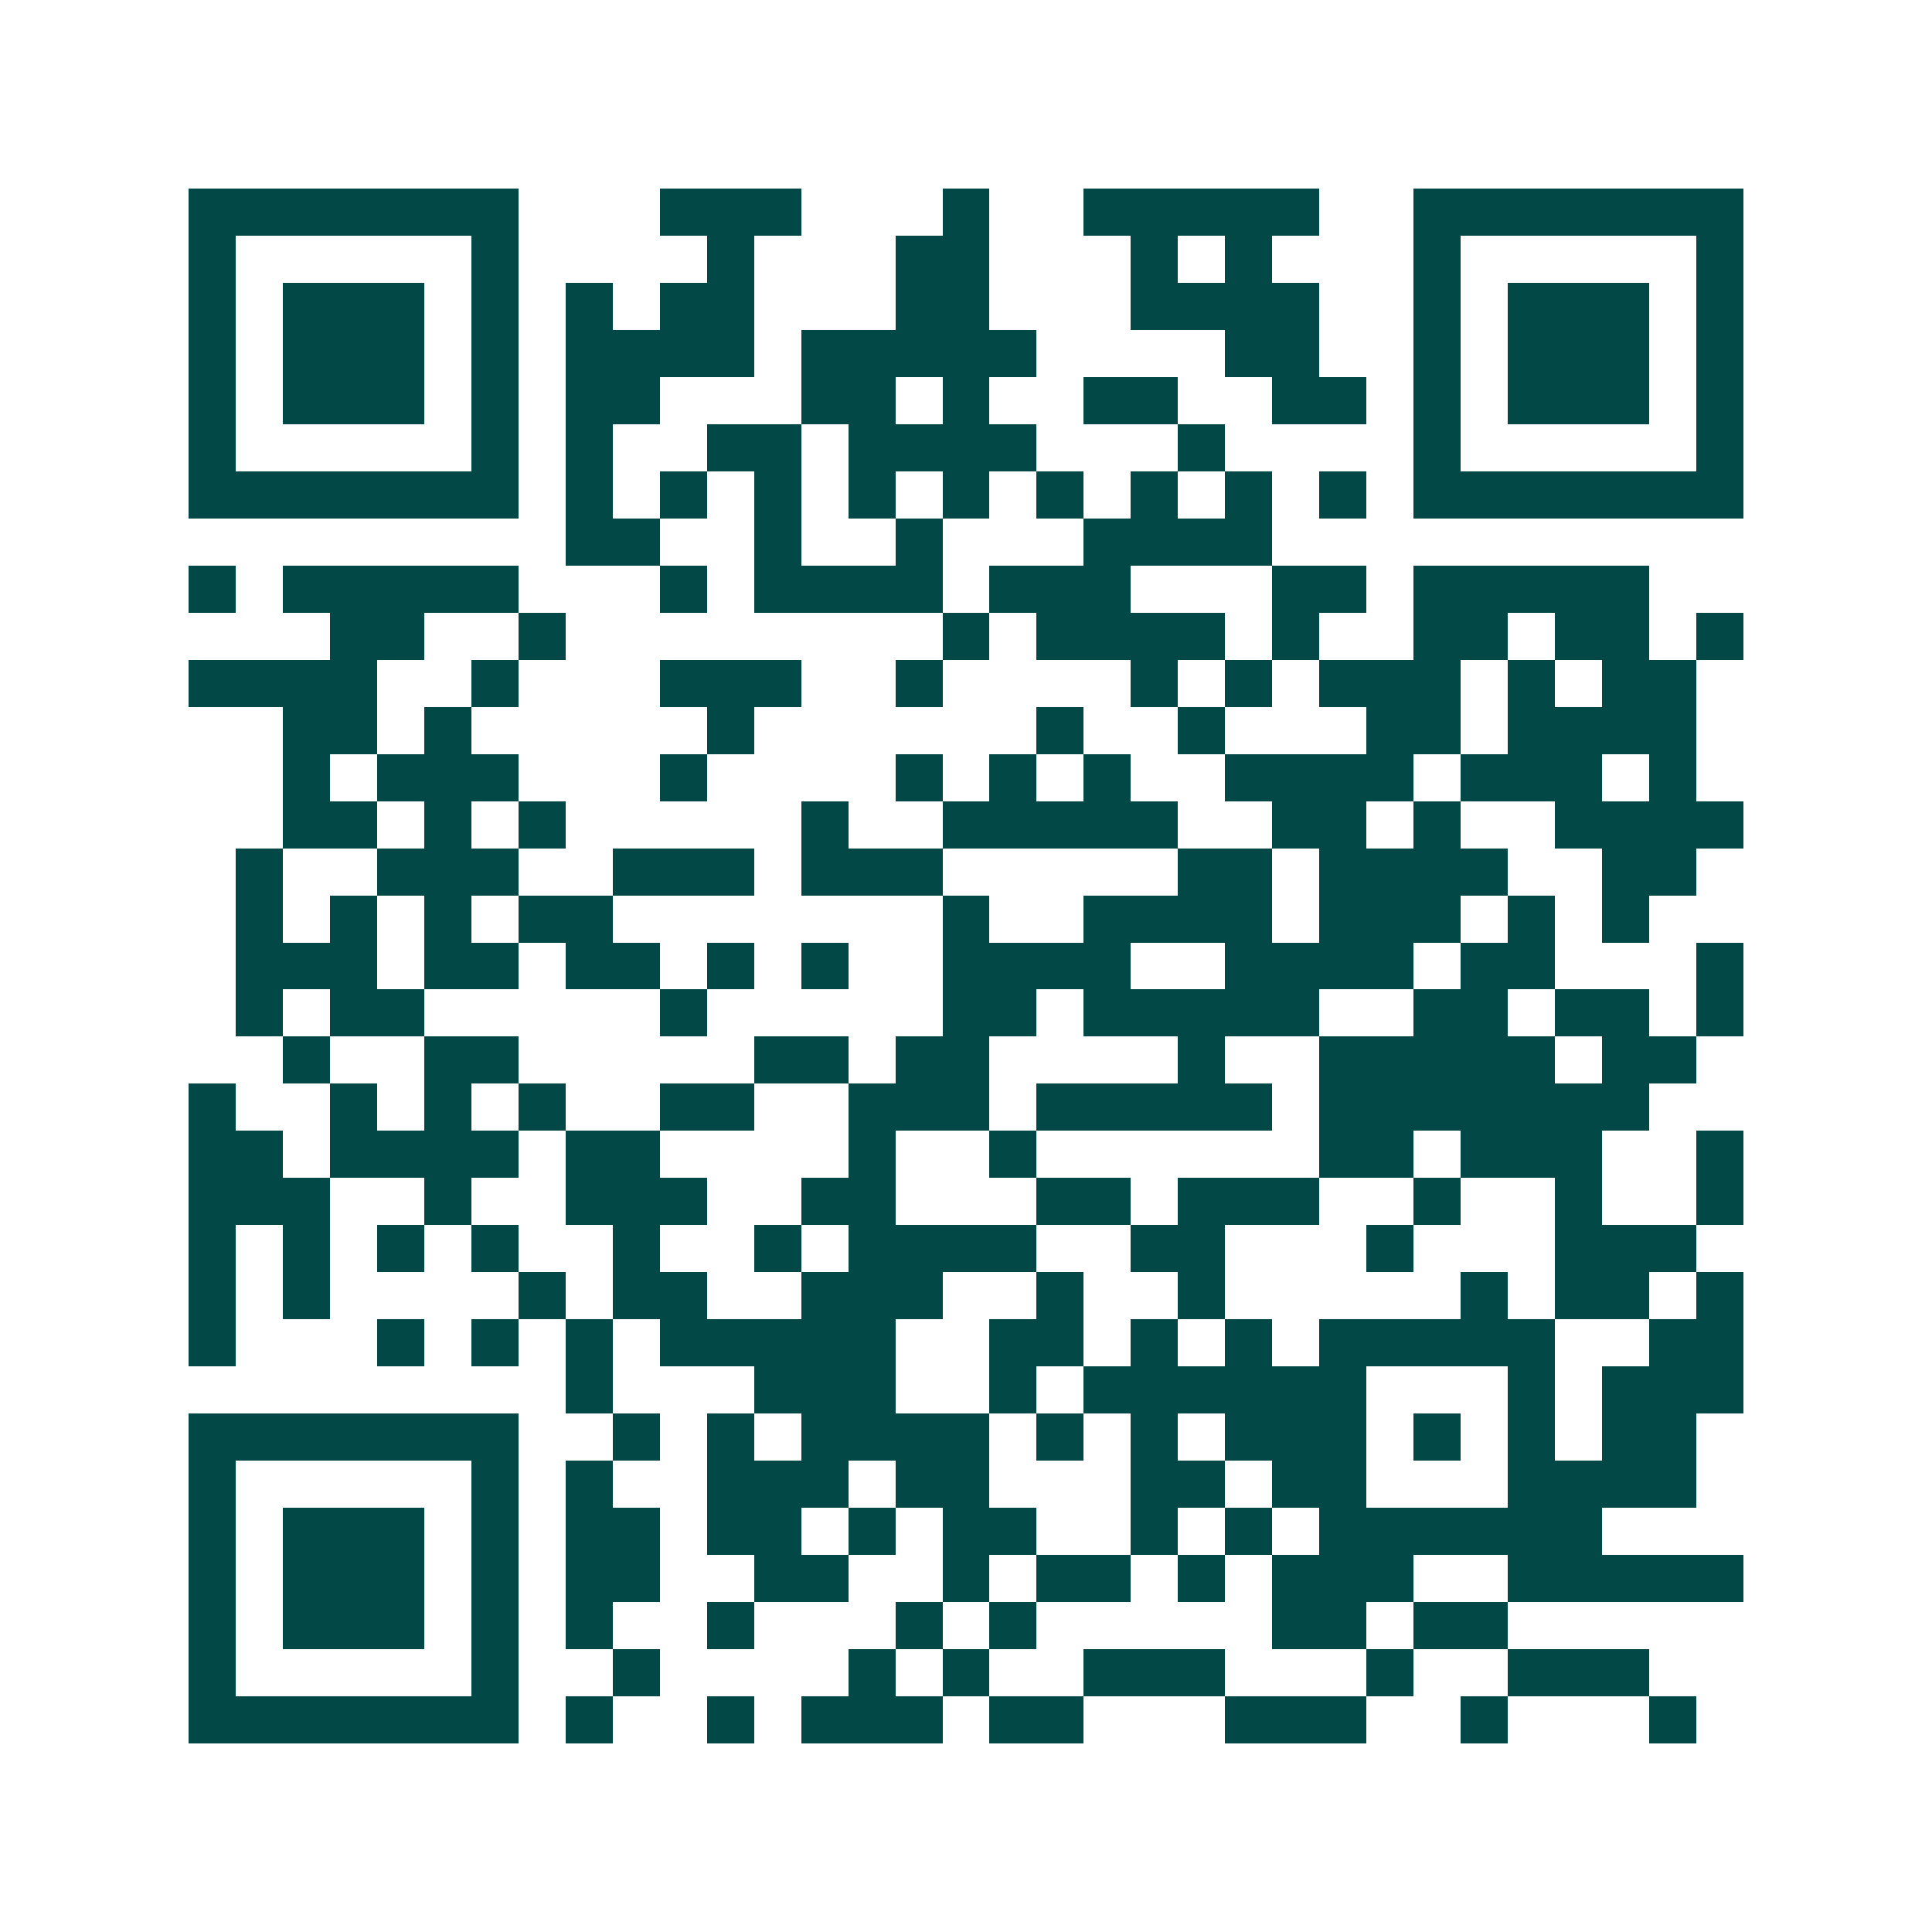<svg xmlns="http://www.w3.org/2000/svg" width="200" height="200" viewBox="0 0 41 41" shape-rendering="crispEdges"><path fill="#ffffff" d="M0 0h41v41H0z"/><path stroke="#014847" d="M4 4.5h7m3 0h3m3 0h1m2 0h5m2 0h7M4 5.5h1m5 0h1m4 0h1m3 0h2m3 0h1m1 0h1m3 0h1m5 0h1M4 6.5h1m1 0h3m1 0h1m1 0h1m1 0h2m3 0h2m3 0h4m2 0h1m1 0h3m1 0h1M4 7.5h1m1 0h3m1 0h1m1 0h4m1 0h5m4 0h2m2 0h1m1 0h3m1 0h1M4 8.5h1m1 0h3m1 0h1m1 0h2m3 0h2m1 0h1m2 0h2m2 0h2m1 0h1m1 0h3m1 0h1M4 9.5h1m5 0h1m1 0h1m2 0h2m1 0h4m3 0h1m4 0h1m5 0h1M4 10.5h7m1 0h1m1 0h1m1 0h1m1 0h1m1 0h1m1 0h1m1 0h1m1 0h1m1 0h1m1 0h7M12 11.5h2m2 0h1m2 0h1m3 0h4M4 12.5h1m1 0h5m3 0h1m1 0h4m1 0h3m3 0h2m1 0h5M7 13.5h2m2 0h1m8 0h1m1 0h4m1 0h1m2 0h2m1 0h2m1 0h1M4 14.5h4m2 0h1m3 0h3m2 0h1m4 0h1m1 0h1m1 0h3m1 0h1m1 0h2M6 15.5h2m1 0h1m5 0h1m6 0h1m2 0h1m3 0h2m1 0h4M6 16.5h1m1 0h3m3 0h1m4 0h1m1 0h1m1 0h1m2 0h4m1 0h3m1 0h1M6 17.5h2m1 0h1m1 0h1m5 0h1m2 0h5m2 0h2m1 0h1m2 0h4M5 18.5h1m2 0h3m2 0h3m1 0h3m5 0h2m1 0h4m2 0h2M5 19.5h1m1 0h1m1 0h1m1 0h2m7 0h1m2 0h4m1 0h3m1 0h1m1 0h1M5 20.5h3m1 0h2m1 0h2m1 0h1m1 0h1m2 0h4m2 0h4m1 0h2m3 0h1M5 21.5h1m1 0h2m5 0h1m5 0h2m1 0h5m2 0h2m1 0h2m1 0h1M6 22.5h1m2 0h2m5 0h2m1 0h2m4 0h1m2 0h5m1 0h2M4 23.5h1m2 0h1m1 0h1m1 0h1m2 0h2m2 0h3m1 0h5m1 0h7M4 24.5h2m1 0h4m1 0h2m4 0h1m2 0h1m6 0h2m1 0h3m2 0h1M4 25.5h3m2 0h1m2 0h3m2 0h2m3 0h2m1 0h3m2 0h1m2 0h1m2 0h1M4 26.5h1m1 0h1m1 0h1m1 0h1m2 0h1m2 0h1m1 0h4m2 0h2m3 0h1m3 0h3M4 27.5h1m1 0h1m4 0h1m1 0h2m2 0h3m2 0h1m2 0h1m5 0h1m1 0h2m1 0h1M4 28.5h1m3 0h1m1 0h1m1 0h1m1 0h5m2 0h2m1 0h1m1 0h1m1 0h5m2 0h2M12 29.5h1m3 0h3m2 0h1m1 0h6m3 0h1m1 0h3M4 30.5h7m2 0h1m1 0h1m1 0h4m1 0h1m1 0h1m1 0h3m1 0h1m1 0h1m1 0h2M4 31.5h1m5 0h1m1 0h1m2 0h3m1 0h2m3 0h2m1 0h2m3 0h4M4 32.5h1m1 0h3m1 0h1m1 0h2m1 0h2m1 0h1m1 0h2m2 0h1m1 0h1m1 0h6M4 33.5h1m1 0h3m1 0h1m1 0h2m2 0h2m2 0h1m1 0h2m1 0h1m1 0h3m2 0h5M4 34.5h1m1 0h3m1 0h1m1 0h1m2 0h1m3 0h1m1 0h1m5 0h2m1 0h2M4 35.5h1m5 0h1m2 0h1m4 0h1m1 0h1m2 0h3m3 0h1m2 0h3M4 36.5h7m1 0h1m2 0h1m1 0h3m1 0h2m3 0h3m2 0h1m3 0h1"/></svg>
